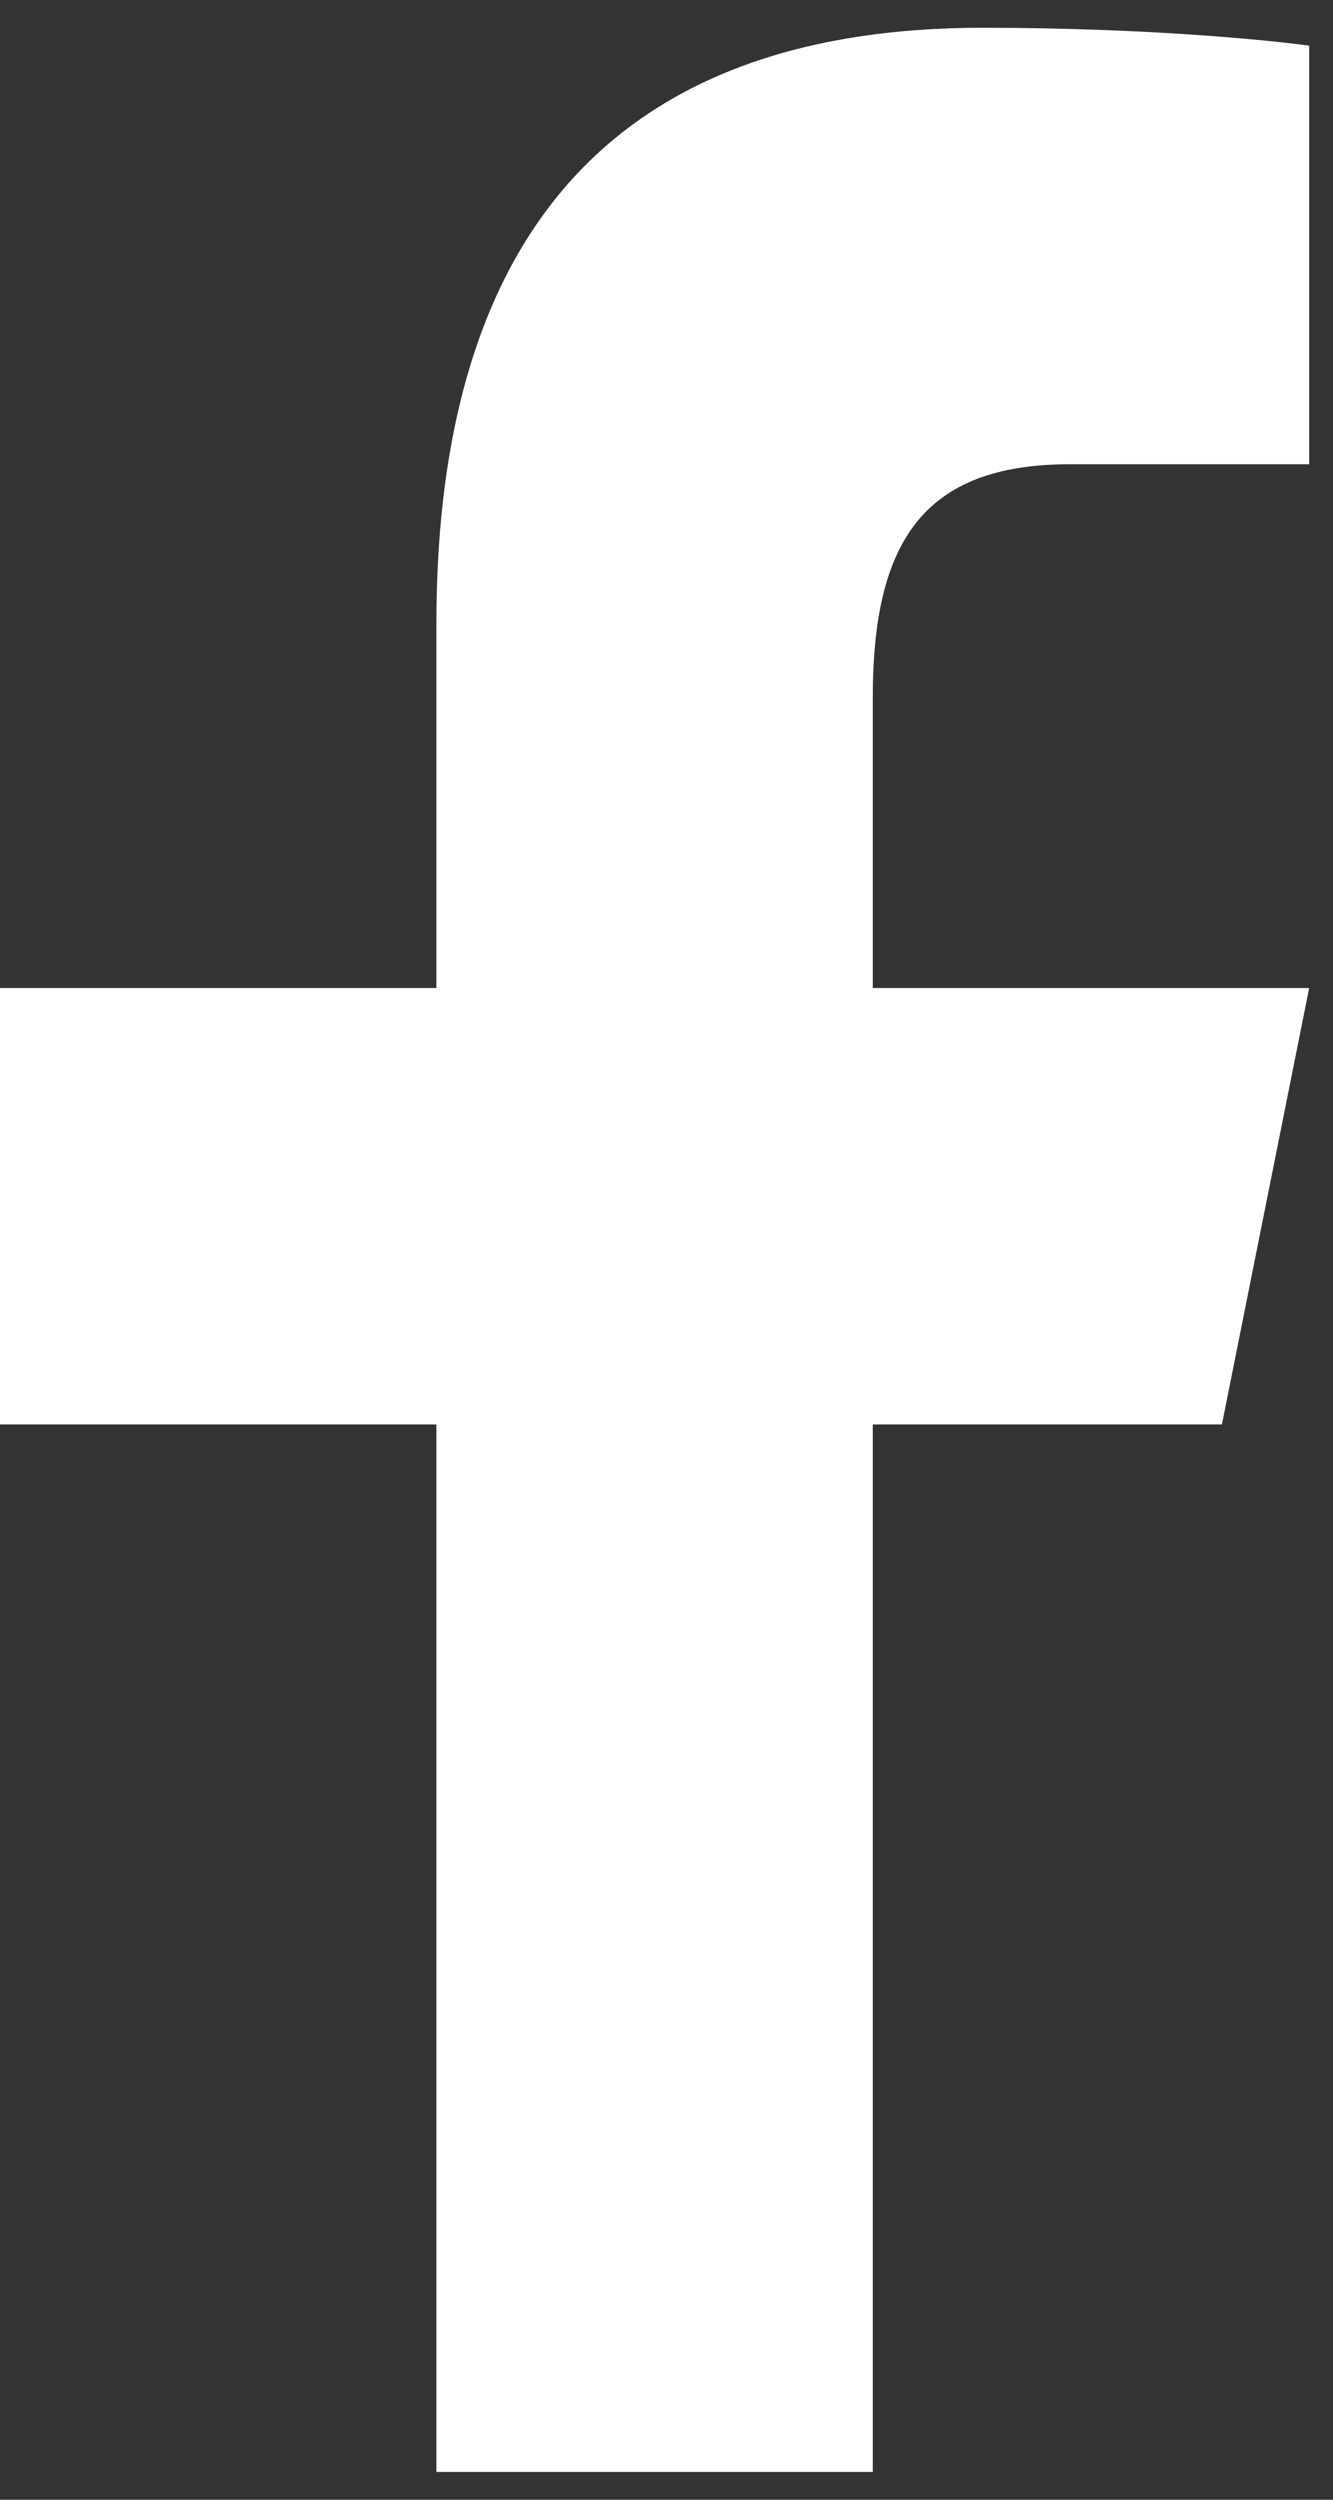 <?xml version="1.0" encoding="UTF-8"?> <svg xmlns="http://www.w3.org/2000/svg" width="24" height="45" viewBox="0 0 24 45" fill="none"><rect x="0" y="0" width="24" height="45" fill="#333333" stroke="none"/> <path d="M17.685 0.5C11.49 0.5 7.857 3.772 7.857 11.227V17.786H0V25.643H7.857V44.5H15.714V25.643H22L23.571 17.786H15.714V12.556C15.714 9.748 16.63 8.357 19.265 8.357H23.571V0.822C22.827 0.722 20.656 0.5 17.685 0.5Z" fill="white"></path> </svg> 